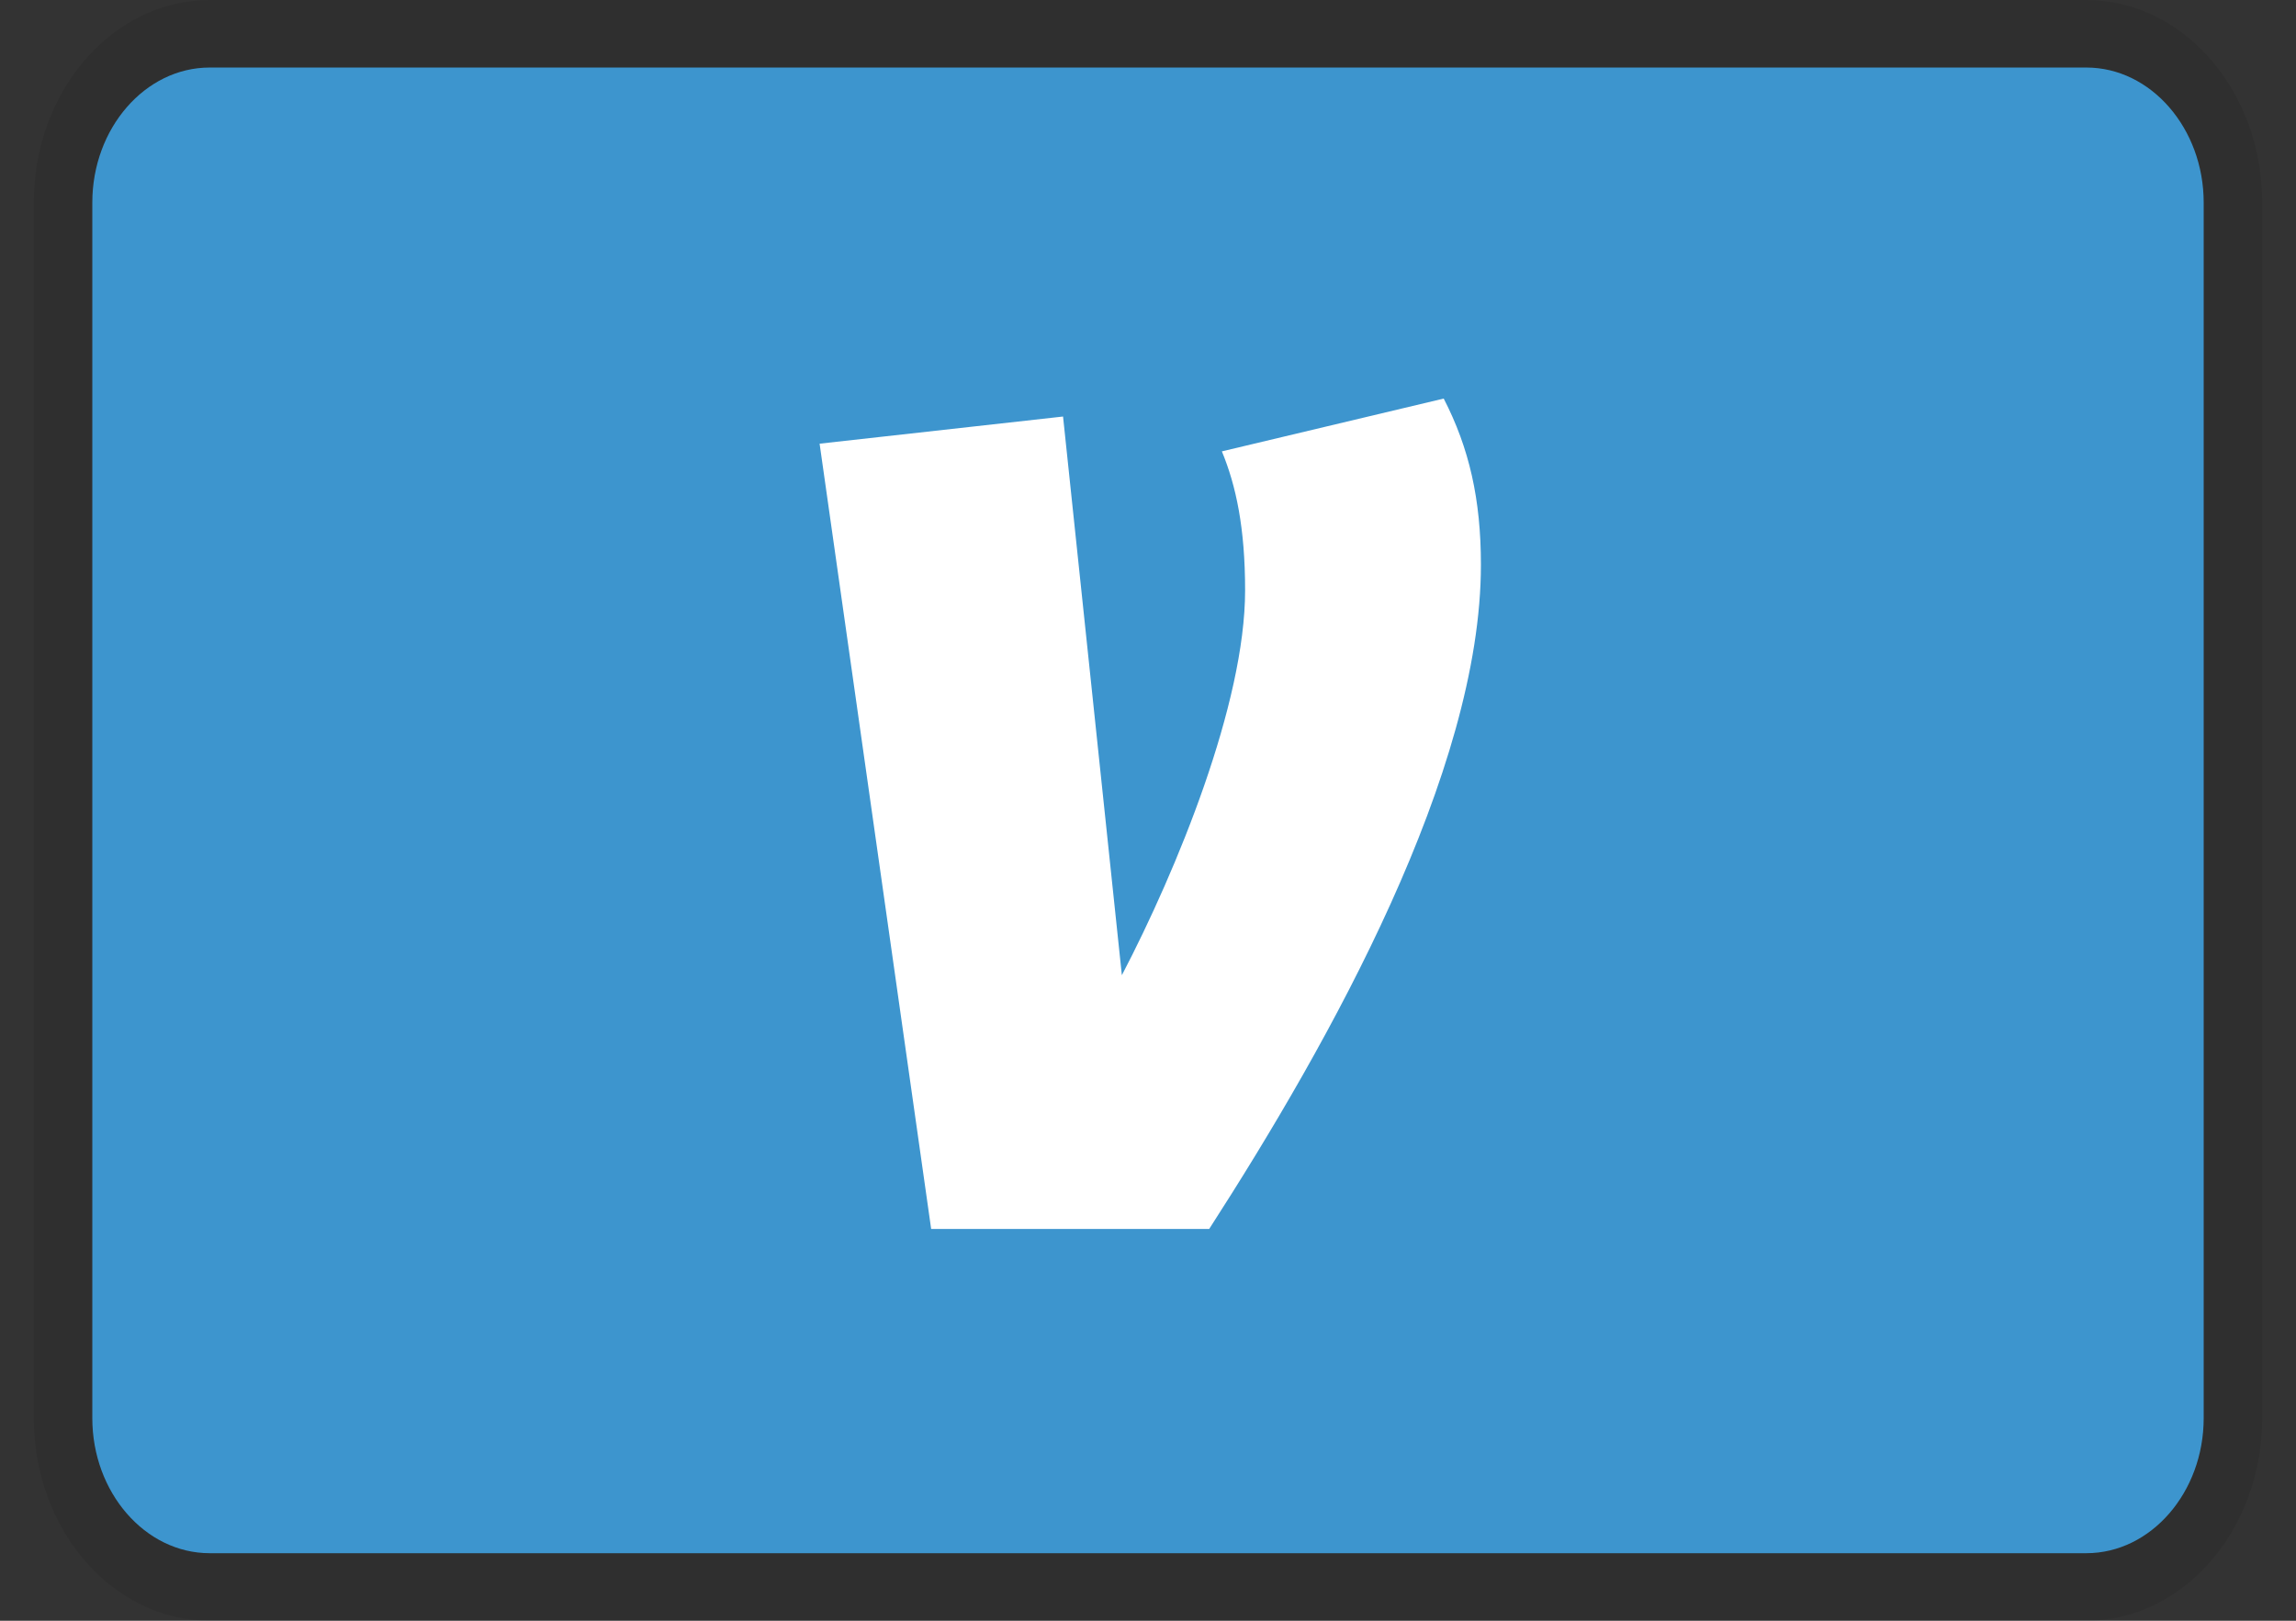 <?xml version="1.0" encoding="UTF-8"?>
<svg xmlns="http://www.w3.org/2000/svg" xmlns:xlink="http://www.w3.org/1999/xlink" width="34px" height="24px" viewBox="0 0 34 24" version="1.1">
<rect x="0" y="0" width="34" height="24" fill="#333333" stroke="none"/>
<g id="surface1">
<path style="stroke:none;fill-rule:evenodd;fill:rgb(0%,0%,0%);fill-opacity:0.071;" d="M 3.105 0 L 30.895 0 C 32.332 0 33.5 1.344 33.5 3 L 33.5 21 C 33.5 22.656 32.332 24 30.895 24 L 3.105 24 C 1.668 24 0.5 22.656 0.5 21 L 0.5 3 C 0.5 1.344 1.668 0 3.105 0 Z M 3.105 0 "/>
<path style="stroke:none;fill-rule:evenodd;fill:rgb(23.922%,58.431%,80.784%);fill-opacity:1;" d="M 30.895 1 C 31.852 1 32.633 1.902 32.633 3 L 32.633 21 C 32.633 22.098 31.852 23 30.895 23 L 3.105 23 C 2.148 23 1.367 22.098 1.367 21 L 1.367 3 C 1.367 1.902 2.148 1 3.105 1 L 30.895 1 "/>
<path style="stroke:none;fill-rule:nonzero;fill:rgb(100%,100%,100%);fill-opacity:1;" d="M 21.93 8.363 C 21.93 11.426 19.707 15.406 17.906 18.199 L 13.789 18.199 L 12.137 6.57 L 15.742 6.168 L 16.613 14.441 C 17.43 12.875 18.438 10.418 18.438 8.742 C 18.438 7.82 18.305 7.195 18.094 6.684 L 21.379 5.902 C 21.758 6.637 21.93 7.398 21.93 8.363 Z M 21.93 8.363 "/>
</g>
</svg>

